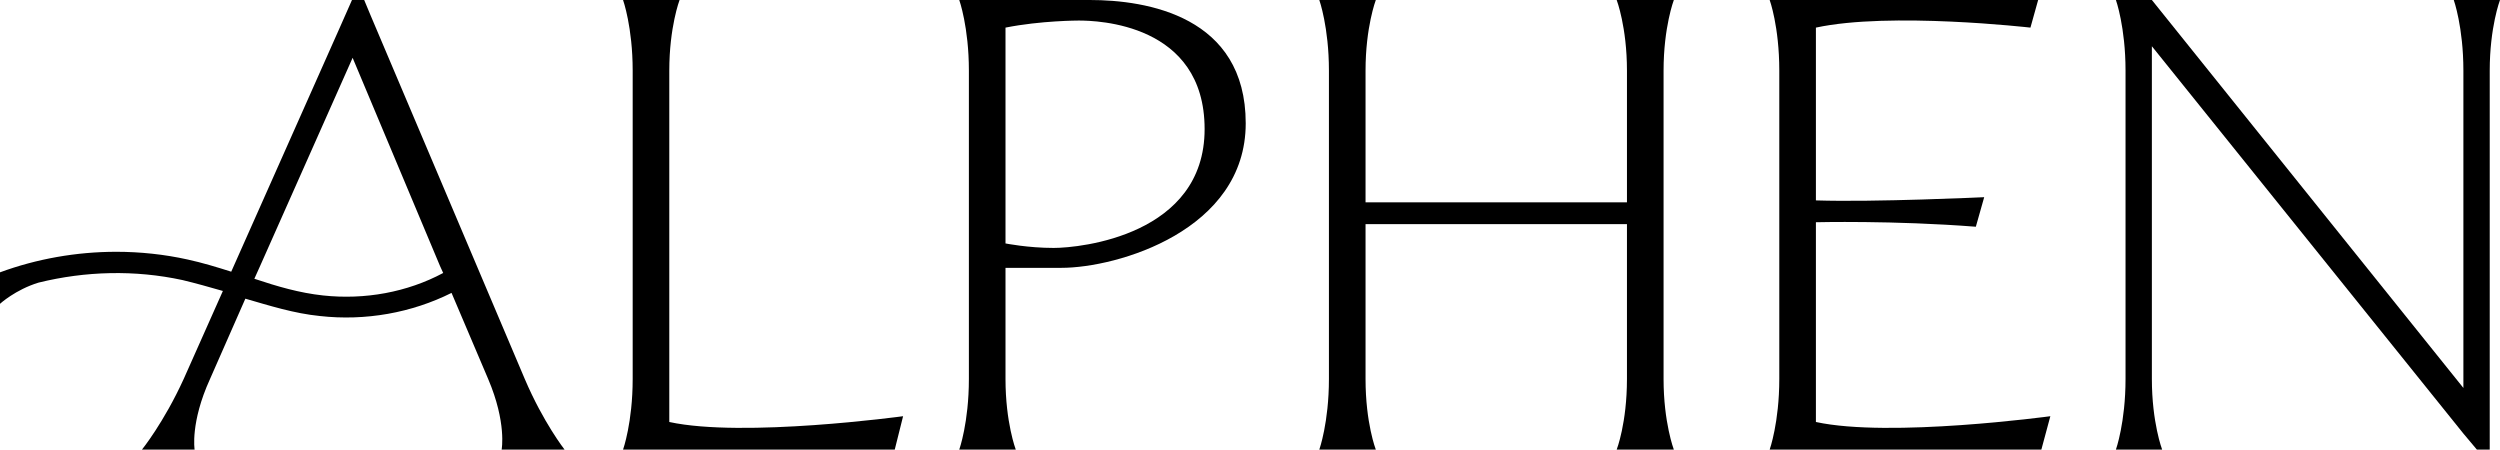 <svg preserveAspectRatio="none" height="84.168px" width="468.002px" viewBox="15.999 207.916 468.002 84.168" xmlns="http://www.w3.org/2000/svg"><g transform="matrix(1, 0, 0, 1, -262, -134)" style="font-style:normal;font-weight:normal;font-size:72px;line-height:1;font-family:'Brandmark Serif 7';font-variant-ligatures:normal;text-align:center;text-anchor:middle"><path transform="translate(0 325.684) translate(277.999 16.232) scale(1.67) translate(-370.004 50.4)" stroke="#f9f9f9" stroke-miterlimit="2" stroke-linejoin="miter" stroke-width="0" d="m 426.236,0 h 7.056 c 0,0 -2.376,-3.024 -4.464,-7.92 l -17.28,-40.752 -0.72,-1.728 h -1.368 l -1.368,3.096 -12.168,27.36 c -1.584,-0.504 -3.24,-1.008 -4.896,-1.368 -2.592,-0.576 -5.328,-0.864 -7.992,-0.864 -4.464,0 -8.928,0.792 -13.032,2.304 v 3.528 c 0,0 1.728,-1.584 4.32,-2.376 5.256,-1.296 10.8,-1.44 16.128,-0.288 1.512,0.36 3.024,0.792 4.536,1.224 l -4.392,9.864 c -2.232,4.896 -4.68,7.92 -4.68,7.92 h 5.904 c 0,0 -0.504,-3.024 1.728,-7.92 l 3.96,-9 c 2.736,0.792 5.472,1.656 8.352,1.944 5.112,0.576 10.296,-0.36 14.76,-2.592 l 4.104,9.648 c 2.088,4.896 1.512,7.92 1.512,7.92 z m -27.72,-19.152 0.648,-1.44 10.368,-23.328 9.792,23.328 0.36,0.792 c -4.032,2.16 -8.784,3.024 -13.464,2.52 -2.664,-0.288 -5.112,-1.008 -7.704,-1.872 z" style="font-style: normal; font-weight: normal; font-size: 72px; line-height: 1; font-family: &quot;Brandmark Serif 7&quot;; font-variant-ligatures: normal; text-align: center; text-anchor: middle; fill-rule: nonzero;" id="path493585"></path><path transform="translate(0 325.684) translate(394.634 16.232) scale(1.67) translate(-439.845 50.4)" stroke="#d1e6e3" stroke-miterlimit="2" stroke-linejoin="miter" stroke-width="0" d="M 445.029,-3.096 V -42.48 c 0,-4.896 1.152,-7.92 1.152,-7.92 h -6.336 c 0,0 1.08,3.024 1.08,7.92 v 34.56 c 0,4.896 -1.08,7.92 -1.08,7.92 h 30.456 l 0.936,-3.744 c 0,0 -17.928,2.448 -26.208,0.648 z" style="font-style: normal; font-weight: normal; font-size: 72px; line-height: 1; font-family: &quot;Brandmark Serif 7&quot;; font-variant-ligatures: normal; text-align: center; text-anchor: middle; fill-rule: nonzero;" id="path493587"></path><path transform="translate(0 325.684) translate(457.572 16.232) scale(1.67) translate(-477.533 50.4)" stroke="#aad2cc" stroke-miterlimit="2" stroke-linejoin="miter" stroke-width="0" d="m 492.149,-50.4 h -14.616 c 0,0 1.08,3.024 1.08,7.92 v 34.56 c 0,4.896 -1.08,7.92 -1.08,7.92 h 6.336 c 0,0 -1.152,-3.024 -1.152,-7.92 v -12.456 h 6.264 c 6.264,0 20.664,-4.176 20.664,-16.2 0,-12.024 -11.088,-13.824 -17.496,-13.824 z m -9.432,27.288 v -24.192 c 3.96,-0.792 8.208,-0.792 8.208,-0.792 2.016,0 14.112,0.288 14.112,12.168 0,11.88 -13.896,13.32 -16.92,13.32 -2.88,0 -5.4,-0.504 -5.4,-0.504 z" style="font-style: normal; font-weight: normal; font-size: 72px; line-height: 1; font-family: &quot;Brandmark Serif 7&quot;; font-variant-ligatures: normal; text-align: center; text-anchor: middle; fill-rule: nonzero;" id="path493589"></path><path transform="translate(0 325.684) translate(524.972 16.232) scale(1.67) translate(-517.892 50.4)" stroke="#82bfb6" stroke-miterlimit="2" stroke-linejoin="miter" stroke-width="0" d="m 556.484,-7.92 v -34.56 c 0,-4.896 1.152,-7.92 1.152,-7.92 h -6.408 c 0,0 1.152,3.024 1.152,7.92 v 14.76 h -29.304 v -14.76 c 0,-4.896 1.152,-7.92 1.152,-7.92 h -6.336 c 0,0 1.08,3.024 1.08,7.92 v 34.56 c 0,4.896 -1.08,7.92 -1.08,7.92 h 6.336 c 0,0 -1.152,-2.952 -1.152,-7.92 v -17.352 h 29.304 V -7.92 c 0,4.968 -1.152,7.92 -1.152,7.92 h 6.408 c 0,0 -1.152,-3.024 -1.152,-7.92 z" style="font-style: normal; font-weight: normal; font-size: 72px; line-height: 1; font-family: &quot;Brandmark Serif 7&quot;; font-variant-ligatures: normal; text-align: center; text-anchor: middle; fill-rule: nonzero;" id="path493591"></path><path transform="translate(0 325.684) translate(609.281 16.232) scale(1.67) translate(-568.377 50.4)" stroke="#5bab9f" stroke-miterlimit="2" stroke-linejoin="miter" stroke-width="0" d="m 573.561,-3.096 v -22.392 c 0,0 8.712,-0.216 17.928,0.504 l 0.936,-3.312 c 0,0 -12.312,0.576 -18.864,0.36 v -19.368 c 8.28,-1.8 24.048,0 24.048,0 l 0.864,-3.096 h -30.096 c 0,0 1.08,2.952 1.08,7.92 v 34.56 c 0,4.896 -1.08,7.92 -1.08,7.92 h 30.456 l 1.008,-3.744 c 0,0 -18,2.448 -26.28,0.648 z" style="font-style: normal; font-weight: normal; font-size: 72px; line-height: 1; font-family: &quot;Brandmark Serif 7&quot;; font-variant-ligatures: normal; text-align: center; text-anchor: middle; fill-rule: nonzero;" id="path493593"></path><path transform="translate(0 325.684) translate(674.098 16.232) scale(1.67) translate(-607.189 50.4)" stroke="#339889" stroke-miterlimit="2" stroke-linejoin="miter" stroke-width="0" d="m 650.245,-50.4 h -5.184 c 0,0 1.08,3.024 1.08,7.92 v 35.568 l -34.92,-43.488 h -4.032 c 0,0 1.08,3.024 1.08,7.92 v 34.56 c 0,4.896 -1.08,7.92 -1.08,7.92 h 5.184 c 0,0 -1.152,-3.024 -1.152,-7.92 v -37.296 l 34.92,43.416 1.512,1.8 h 1.44 v -42.48 c 0,-4.896 1.152,-7.92 1.152,-7.92 z" style="font-style: normal; font-weight: normal; font-size: 72px; line-height: 1; font-family: &quot;Brandmark Serif 7&quot;; font-variant-ligatures: normal; text-align: center; text-anchor: middle; fill-rule: nonzero;" id="path493595"></path></g></svg>